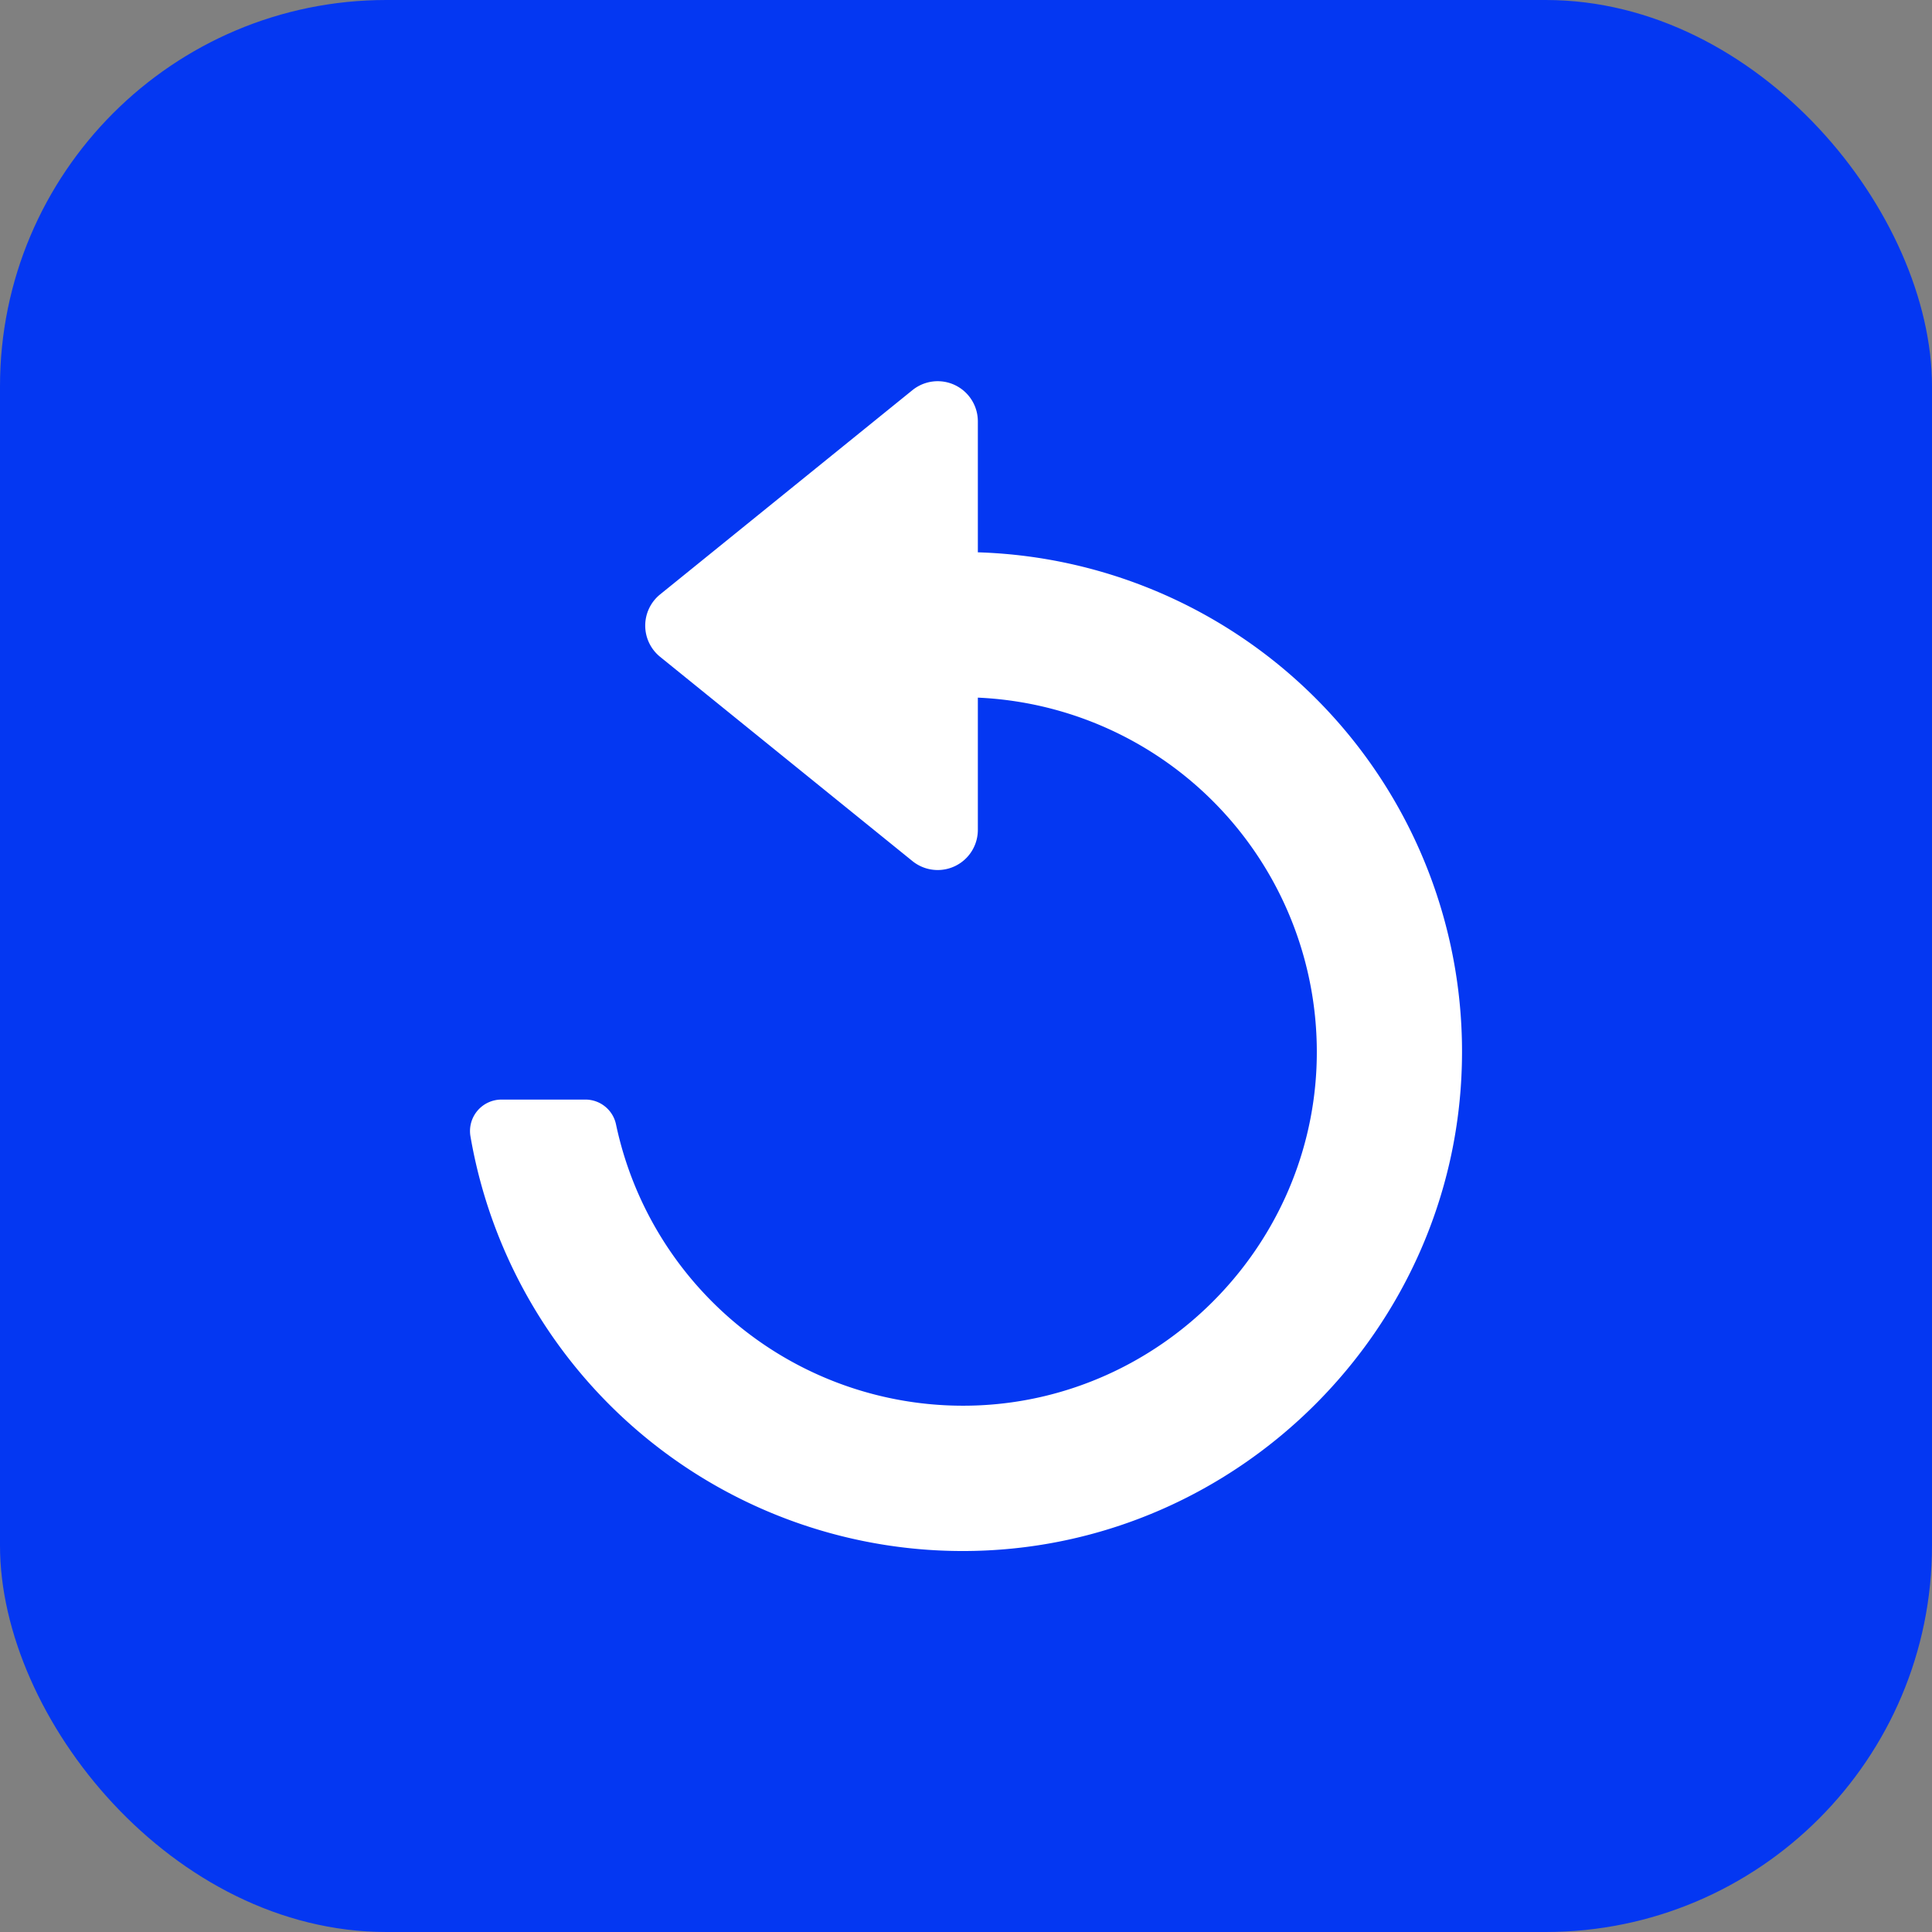 <?xml version="1.0" encoding="UTF-8"?> <svg xmlns="http://www.w3.org/2000/svg" xmlns:xlink="http://www.w3.org/1999/xlink" xmlns:svgjs="http://svgjs.dev/svgjs" viewBox="0 0 512 512" width="300" height="300" version="1.1"><rect x="0" y="0" width="512" height="512" fill="#808080" stroke="none"/><rect width="512" height="512" rx="102.4" ry="102.4" x="0" y="0" shape="true" transform="matrix(1,0,0,1,0,0)" fill-opacity="1" fill="#0437f2"></rect><g width="100%" height="100%" transform="matrix(1,0,0,1,0,0)"><g id="Layer_2" data-name="Layer 2"><g id="Layer_2_copy_6" data-name="Layer 2 copy 6"><g id="_8" data-name="8"><circle id="background" cx="256" cy="256" fill="#0437f2" r="256" fill-opacity="1" data-original-color="#ffdd00ff" stroke="none" stroke-opacity="1"></circle><path d="m259.14 146.37v-34.72a10.64 10.64 0 0 0 -17.33-8.26l-66.88 54.14a10.64 10.64 0 0 0 0 16.53l66.88 54.14a10.64 10.64 0 0 0 17.33-8.26v-35.06a94 94 0 0 1 89.73 98.27c-2.26 48.16-41.42 87.18-89.58 89.29a94 94 0 0 1 -96.05-74.51 8.28 8.28 0 0 0 -8.14-6.53h-22.19a8.34 8.34 0 0 0 -8.24 9.71 132.37 132.37 0 0 0 133.57 109.89c70.21-1.62 127.47-58.82 129.17-129a132.36 132.36 0 0 0 -128.27-135.63z" fill="#ffffff" fill-opacity="1" data-original-color="#ffffffff" stroke="none" stroke-opacity="1"></path></g></g></g></g></svg> 